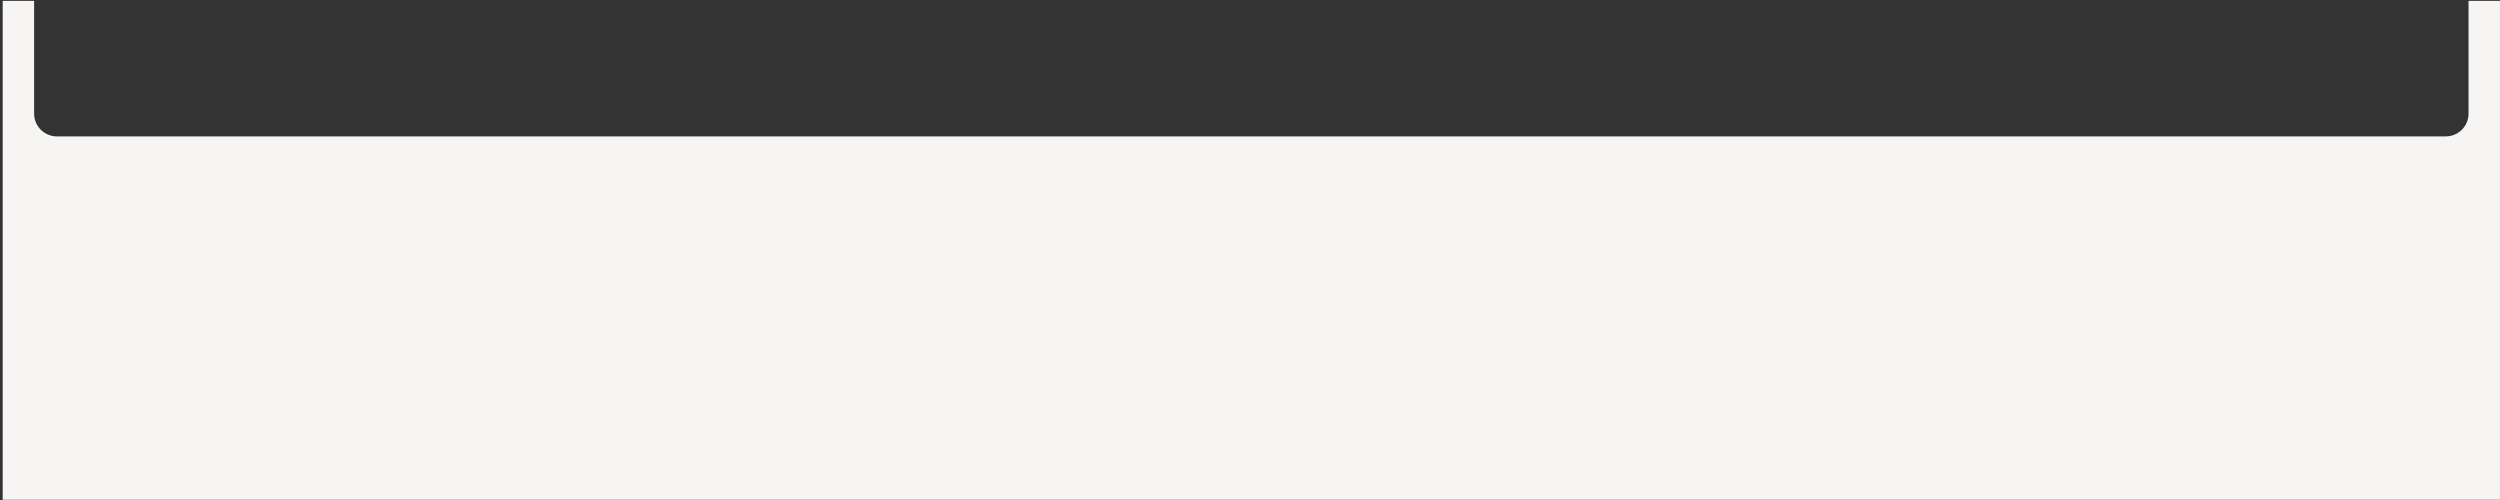 <?xml version="1.0" encoding="UTF-8"?> <svg xmlns="http://www.w3.org/2000/svg" width="915" height="183" viewBox="0 0 915 183" fill="none"><rect x="0" y="0" width="915" height="183" fill="#333333" stroke="none"/><path fill-rule="evenodd" clip-rule="evenodd" d="M12.482 0.327H0.982V182.918H914.982V0.327H903.482V41.585C903.482 46.187 899.751 49.918 895.149 49.918H20.816C16.213 49.918 12.482 46.187 12.482 41.585V0.327Z" fill="#F6F5F4"></path></svg> 